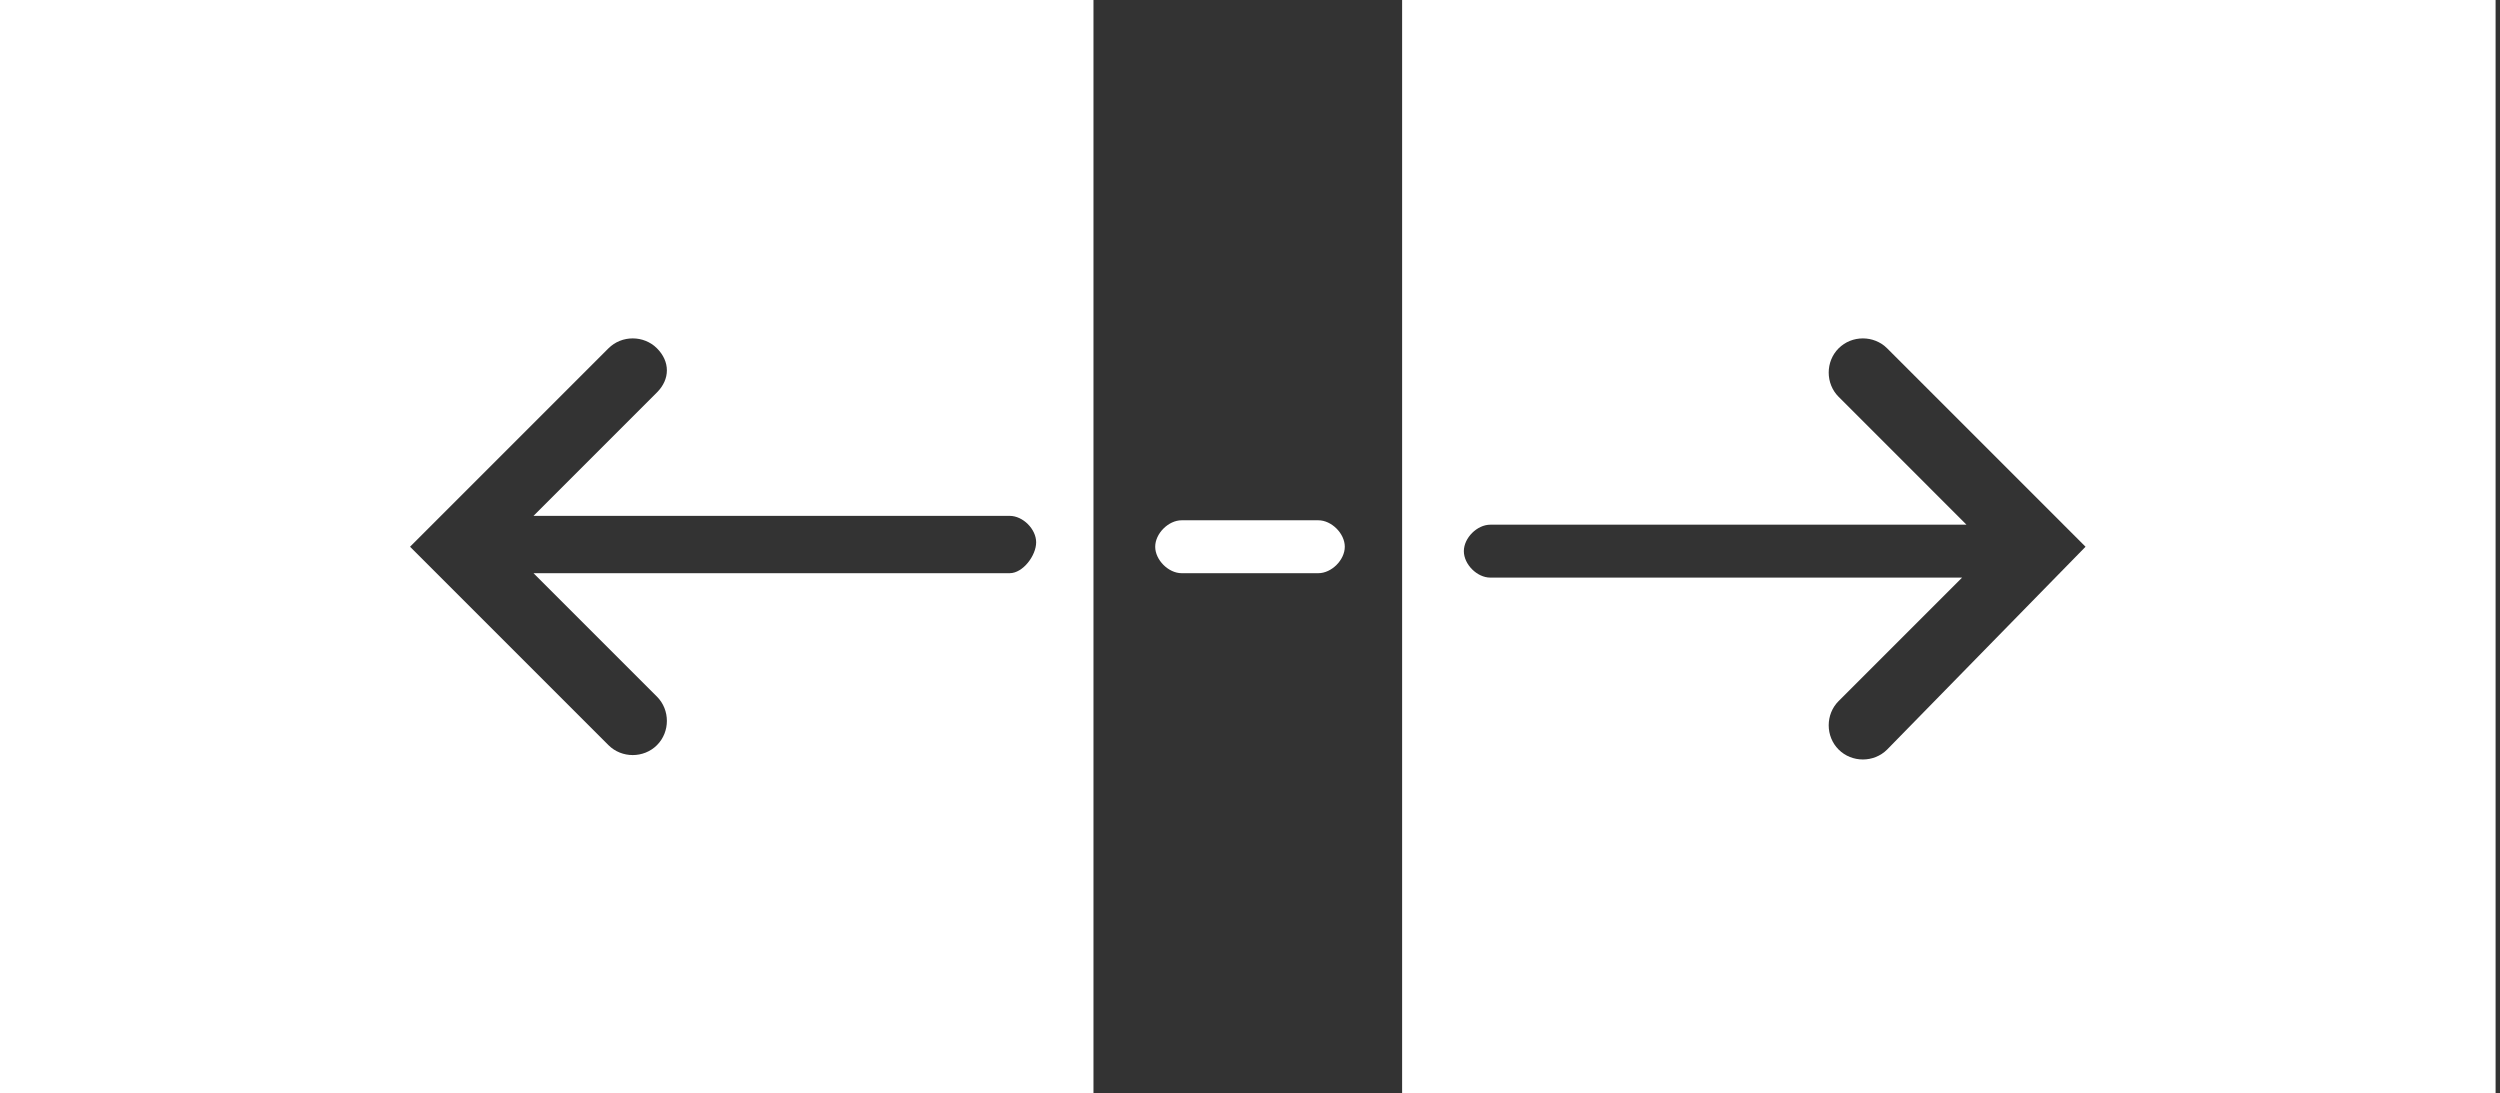 <?xml version="1.0" encoding="utf-8"?>
<!-- Generator: Adobe Illustrator 26.2.1, SVG Export Plug-In . SVG Version: 6.00 Build 0)  -->
<svg version="1.1" id="Layer_1" xmlns="http://www.w3.org/2000/svg" xmlns:xlink="http://www.w3.org/1999/xlink" x="0px" y="0px"
	 viewBox="0 0 56.7 24.8" style="enable-background:new 0 0 56.7 24.8;" xml:space="preserve">
<rect x="0" y="0" width="56.7" height="24.8" fill="#333333" stroke="none"/>
<style type="text/css">
	.st0{fill:#FFFFFF;}
</style>
<g id="Layer_2_00000119840470125773768270000000932623988017426312_">
	<g id="Artwork">
		<path class="st0" d="M26.8,13h3.1c0.3,0,0.6-0.3,0.6-0.6s-0.3-0.6-0.6-0.6h-3.1c-0.3,0-0.6,0.3-0.6,0.6S26.5,13,26.8,13"/>
		<path class="st0" d="M0,0v24.8h24.8V0H0z M22.9,13H12.1l2.8,2.8c0.3,0.3,0.3,0.8,0,1.1c-0.3,0.3-0.8,0.3-1.1,0l0,0l-4.5-4.5
			l4.5-4.5l0,0c0.3-0.3,0.8-0.3,1.1,0c0.3,0.3,0.3,0.7,0,1l-2.8,2.8h10.8c0.3,0,0.6,0.3,0.6,0.6S23.2,13,22.9,13z"/>
		<path class="st0" d="M31.8,0v24.8h24.8V0H31.8z M42.8,17c-0.3,0.3-0.8,0.3-1.1,0c-0.3-0.3-0.3-0.8,0-1.1l0,0l2.8-2.8H33.8
			c-0.3,0-0.6-0.3-0.6-0.6s0.3-0.6,0.6-0.6h10.8L41.7,9c-0.3-0.3-0.3-0.8,0-1.1c0.3-0.3,0.8-0.3,1.1,0l0,0l4.5,4.5L42.8,17z"/>
	</g>
</g>
</svg>
